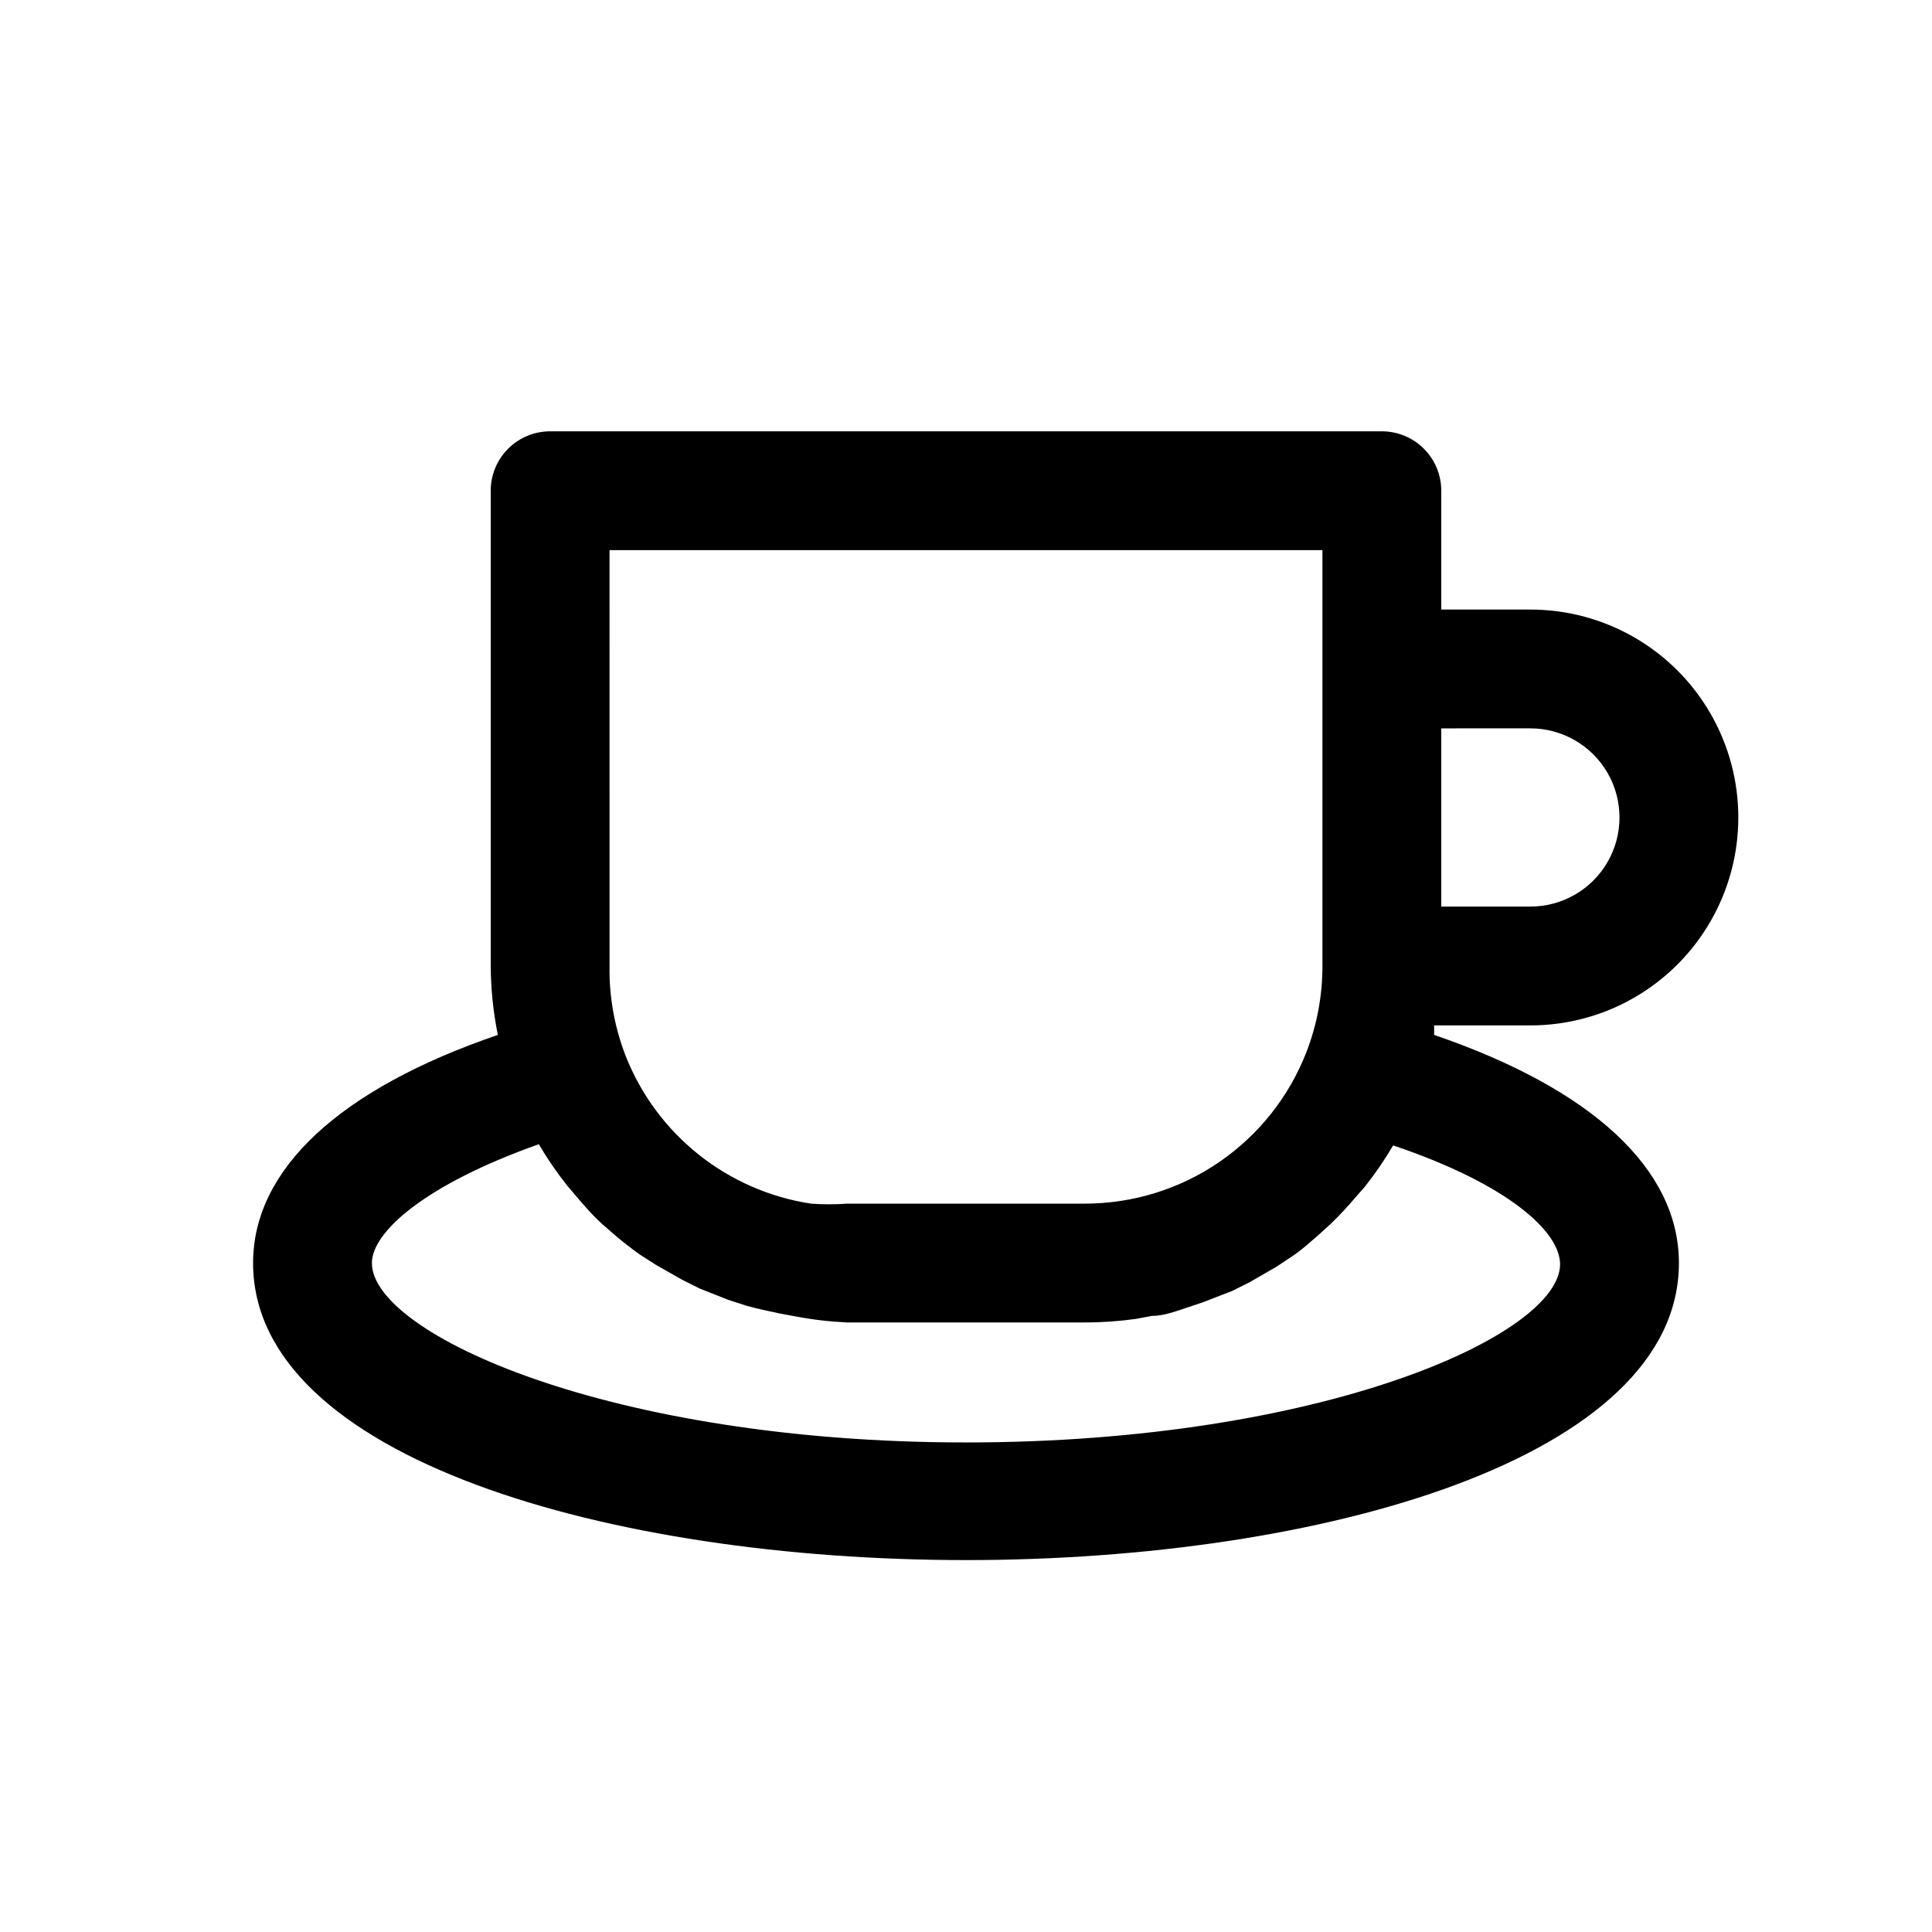 <?xml version="1.0" encoding="UTF-8"?>
<!-- Uploaded to: SVG Repo, www.svgrepo.com, Generator: SVG Repo Mixer Tools -->
<svg fill="#000000" width="800px" height="800px" version="1.1" viewBox="144 144 512 512" xmlns="http://www.w3.org/2000/svg">
 <path d="m400 557.44c94.465 0 188.93-27.078 188.93-78.719 0-24.875-22.984-46.129-64.867-60.457v-2.519h25.504c19.688 0 37.879-10.504 47.723-27.551 9.844-17.051 9.844-38.055 0-55.105-9.844-17.051-28.035-27.551-47.723-27.551h-23.617v-31.488c0-4.176-1.656-8.18-4.609-11.133-2.953-2.953-6.957-4.613-11.133-4.613h-220.42c-4.176 0-8.18 1.66-11.133 4.613-2.953 2.953-4.609 6.957-4.609 11.133v125.95c0.035 6.133 0.668 12.25 1.887 18.262-41.879 14.328-64.863 35.582-64.863 60.457 0 51.641 94.465 78.719 188.93 78.719zm149.57-220.42-0.004 0.004c8.438 0 16.234 4.5 20.453 11.809 4.219 7.305 4.219 16.309 0 23.613-4.219 7.309-12.016 11.809-20.453 11.809h-23.617v-47.23zm-244.04-47.23h188.93v110.21c0.012 7.805-1.43 15.547-4.25 22.828-4.602 11.832-12.672 21.996-23.148 29.16-10.48 7.164-22.883 10.992-35.574 10.988h-62.977c-3.199 0.238-6.41 0.238-9.605 0-22.191-3.383-40.902-18.316-49.121-39.203-2.938-7.578-4.383-15.652-4.25-23.773zm-18.738 157.44c2.258 3.848 4.781 7.531 7.559 11.02l2.676 3.148c2.047 2.363 3.938 4.566 6.141 6.613l3.777 3.305c2.047 1.73 4.25 3.465 6.453 5.039l4.41 2.832 6.926 3.938 4.723 2.363 7.559 2.992 4.879 1.574c2.832 0.789 5.824 1.418 8.816 2.047l4.25 0.789 0.004-0.004c4.473 0.848 8.996 1.371 13.543 1.574h62.977c4.527 0.008 9.055-0.309 13.539-0.941l4.25-0.789c2.992 0 5.984-1.102 8.816-2.047l4.723-1.574 7.715-2.992 4.723-2.363 7.086-4.094 4.25-2.832c2.363-1.574 4.41-3.465 6.613-5.352l3.465-3.148c2.324-2.246 4.531-4.613 6.613-7.086l2.363-2.676h-0.004c2.777-3.492 5.301-7.172 7.559-11.02 30.387 10.234 44.242 22.828 44.242 31.488 0 18.734-62.977 47.23-157.44 47.23s-157.44-28.812-157.44-47.547c0-8.188 14.012-20.781 44.238-31.488z"/>
</svg>